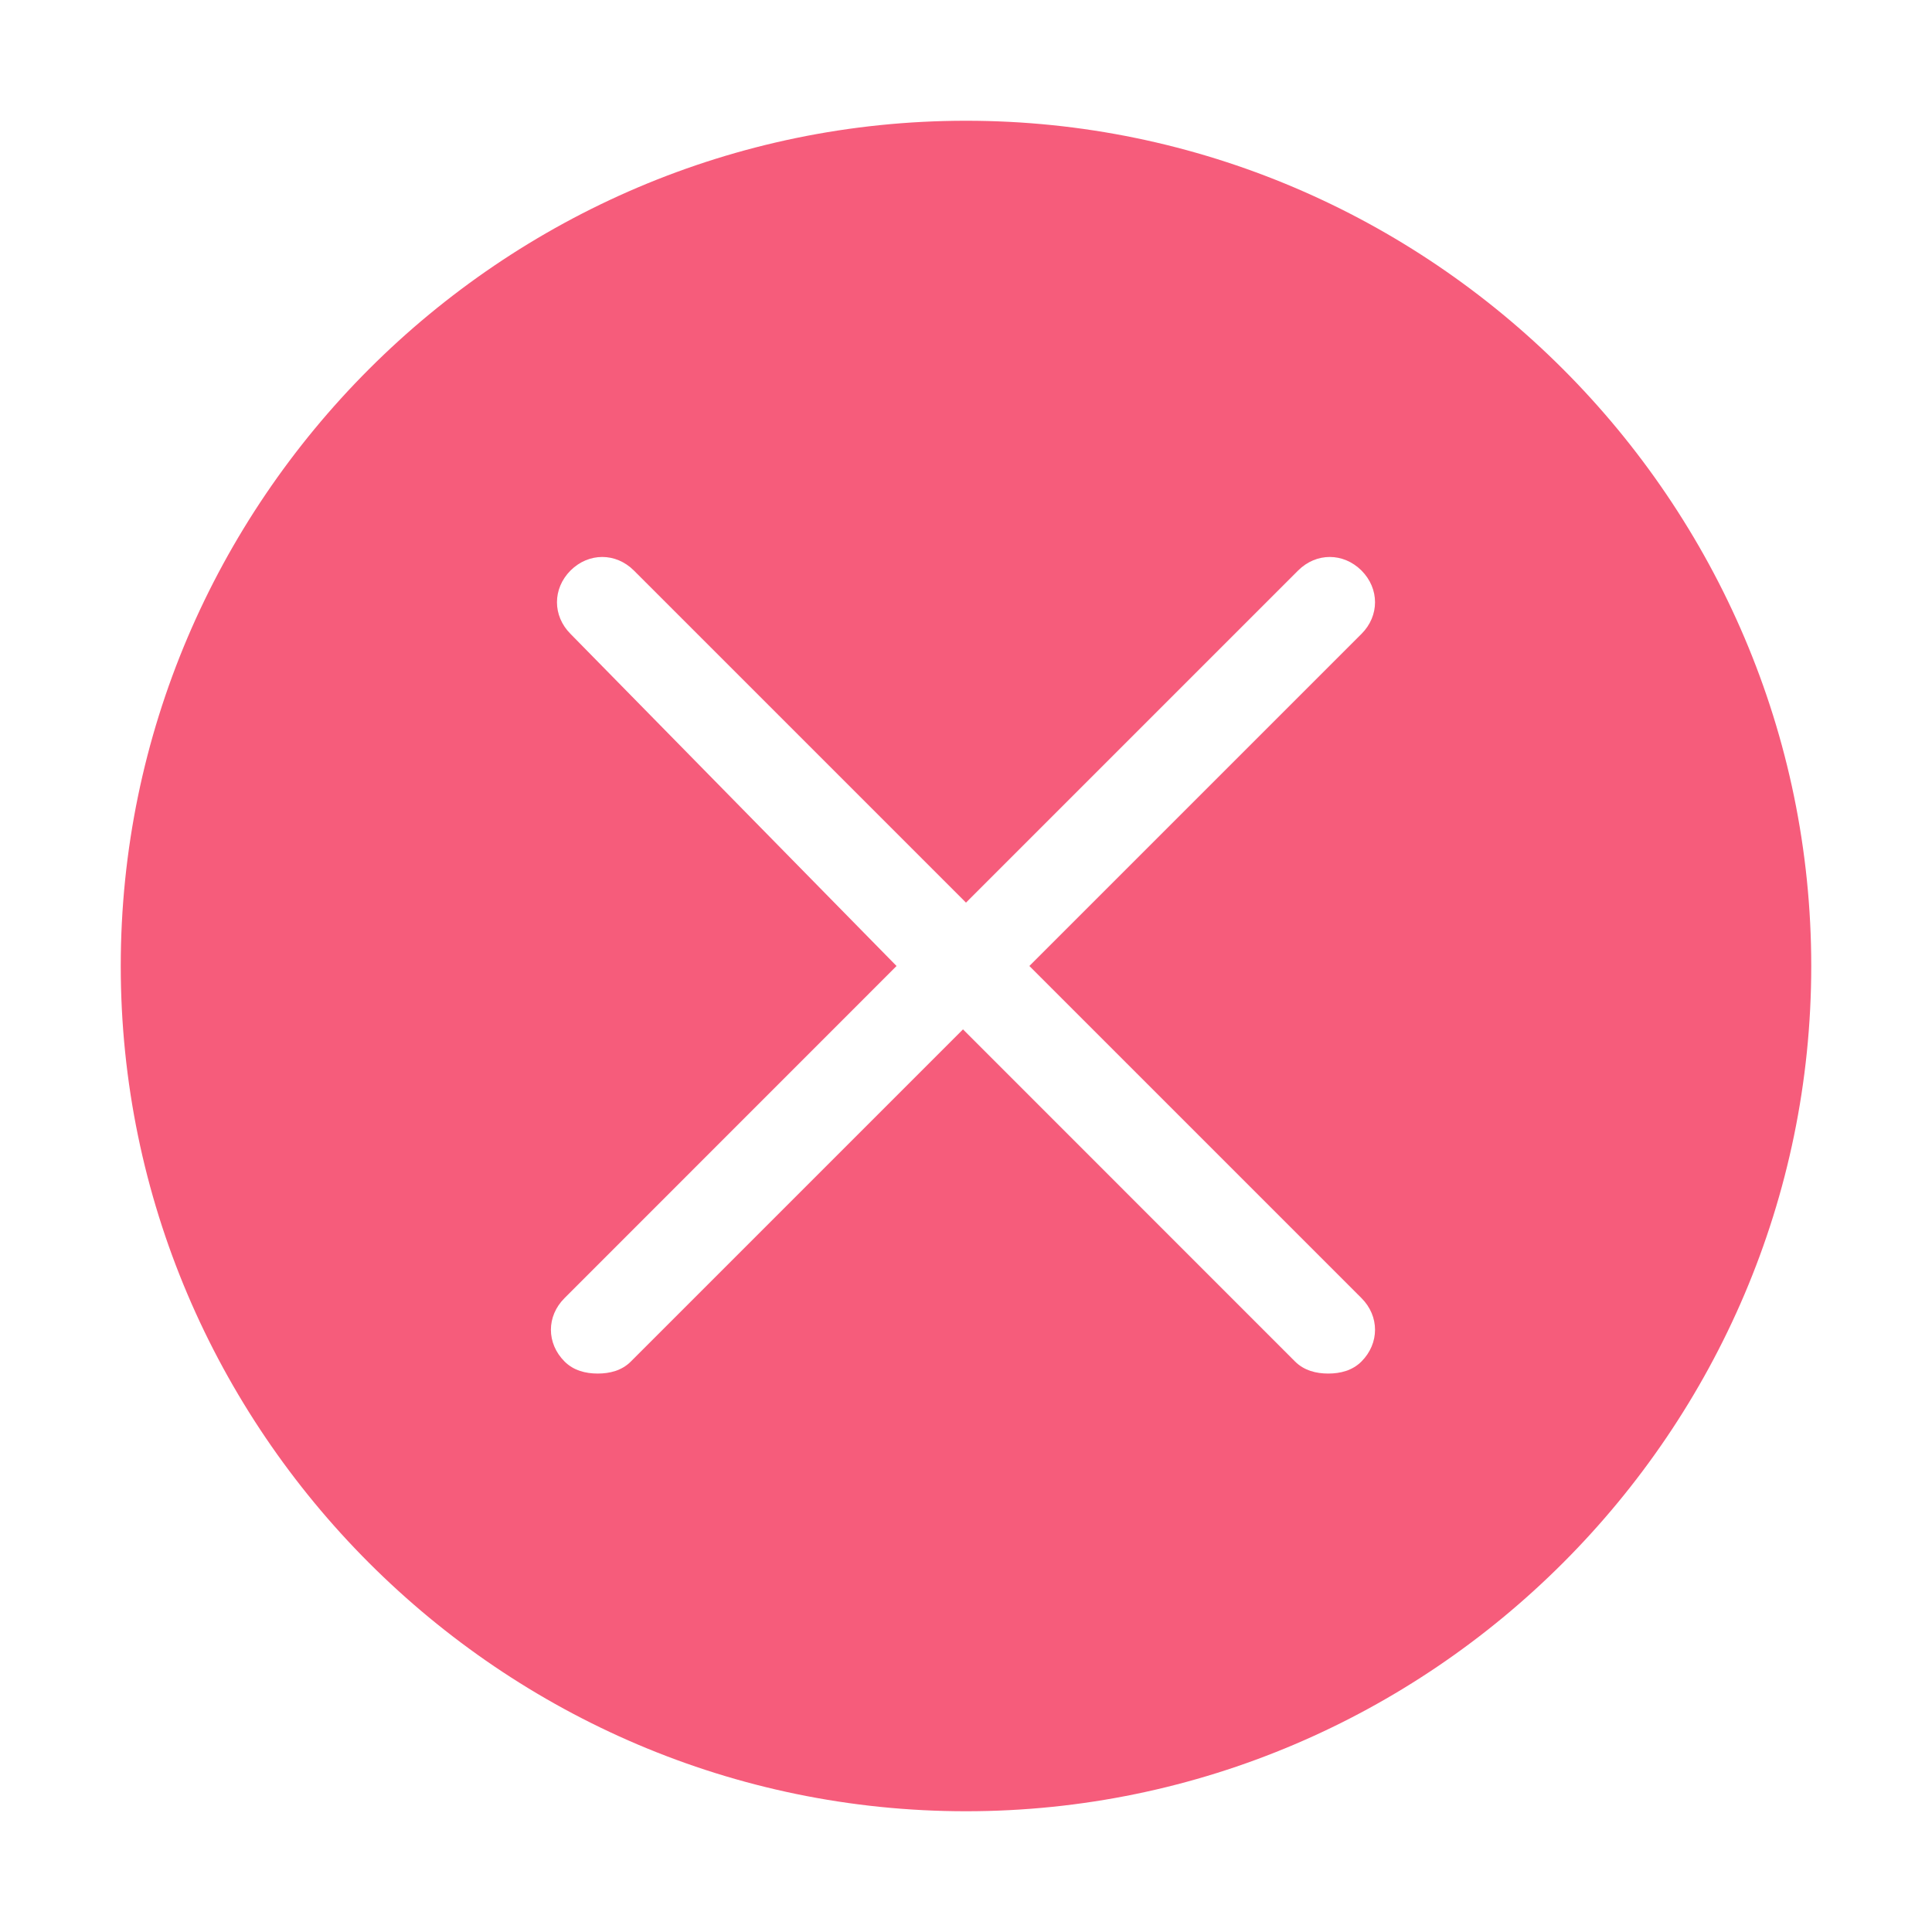 <svg width="20" height="20" viewBox="0 0 20 20" fill="none" xmlns="http://www.w3.org/2000/svg">
<path d="M10 1.25C5.188 1.25 1.25 5.188 1.25 10C1.25 14.812 5.188 18.75 10 18.75C14.812 18.75 18.75 14.812 18.75 10C18.75 5.188 14.812 1.25 10 1.25ZM14.094 13.438C14.281 13.625 14.281 13.906 14.094 14.094C14 14.188 13.875 14.219 13.75 14.219C13.625 14.219 13.5 14.188 13.406 14.094L9.969 10.656L6.531 14.094C6.438 14.188 6.312 14.219 6.188 14.219C6.062 14.219 5.938 14.188 5.844 14.094C5.656 13.906 5.656 13.625 5.844 13.438L9.281 10L5.906 6.562C5.719 6.375 5.719 6.094 5.906 5.906C6.094 5.719 6.375 5.719 6.562 5.906L10 9.344L13.438 5.906C13.625 5.719 13.906 5.719 14.094 5.906C14.281 6.094 14.281 6.375 14.094 6.562L10.656 10L14.094 13.438Z" fill="#F65C7B"></path>
</svg>